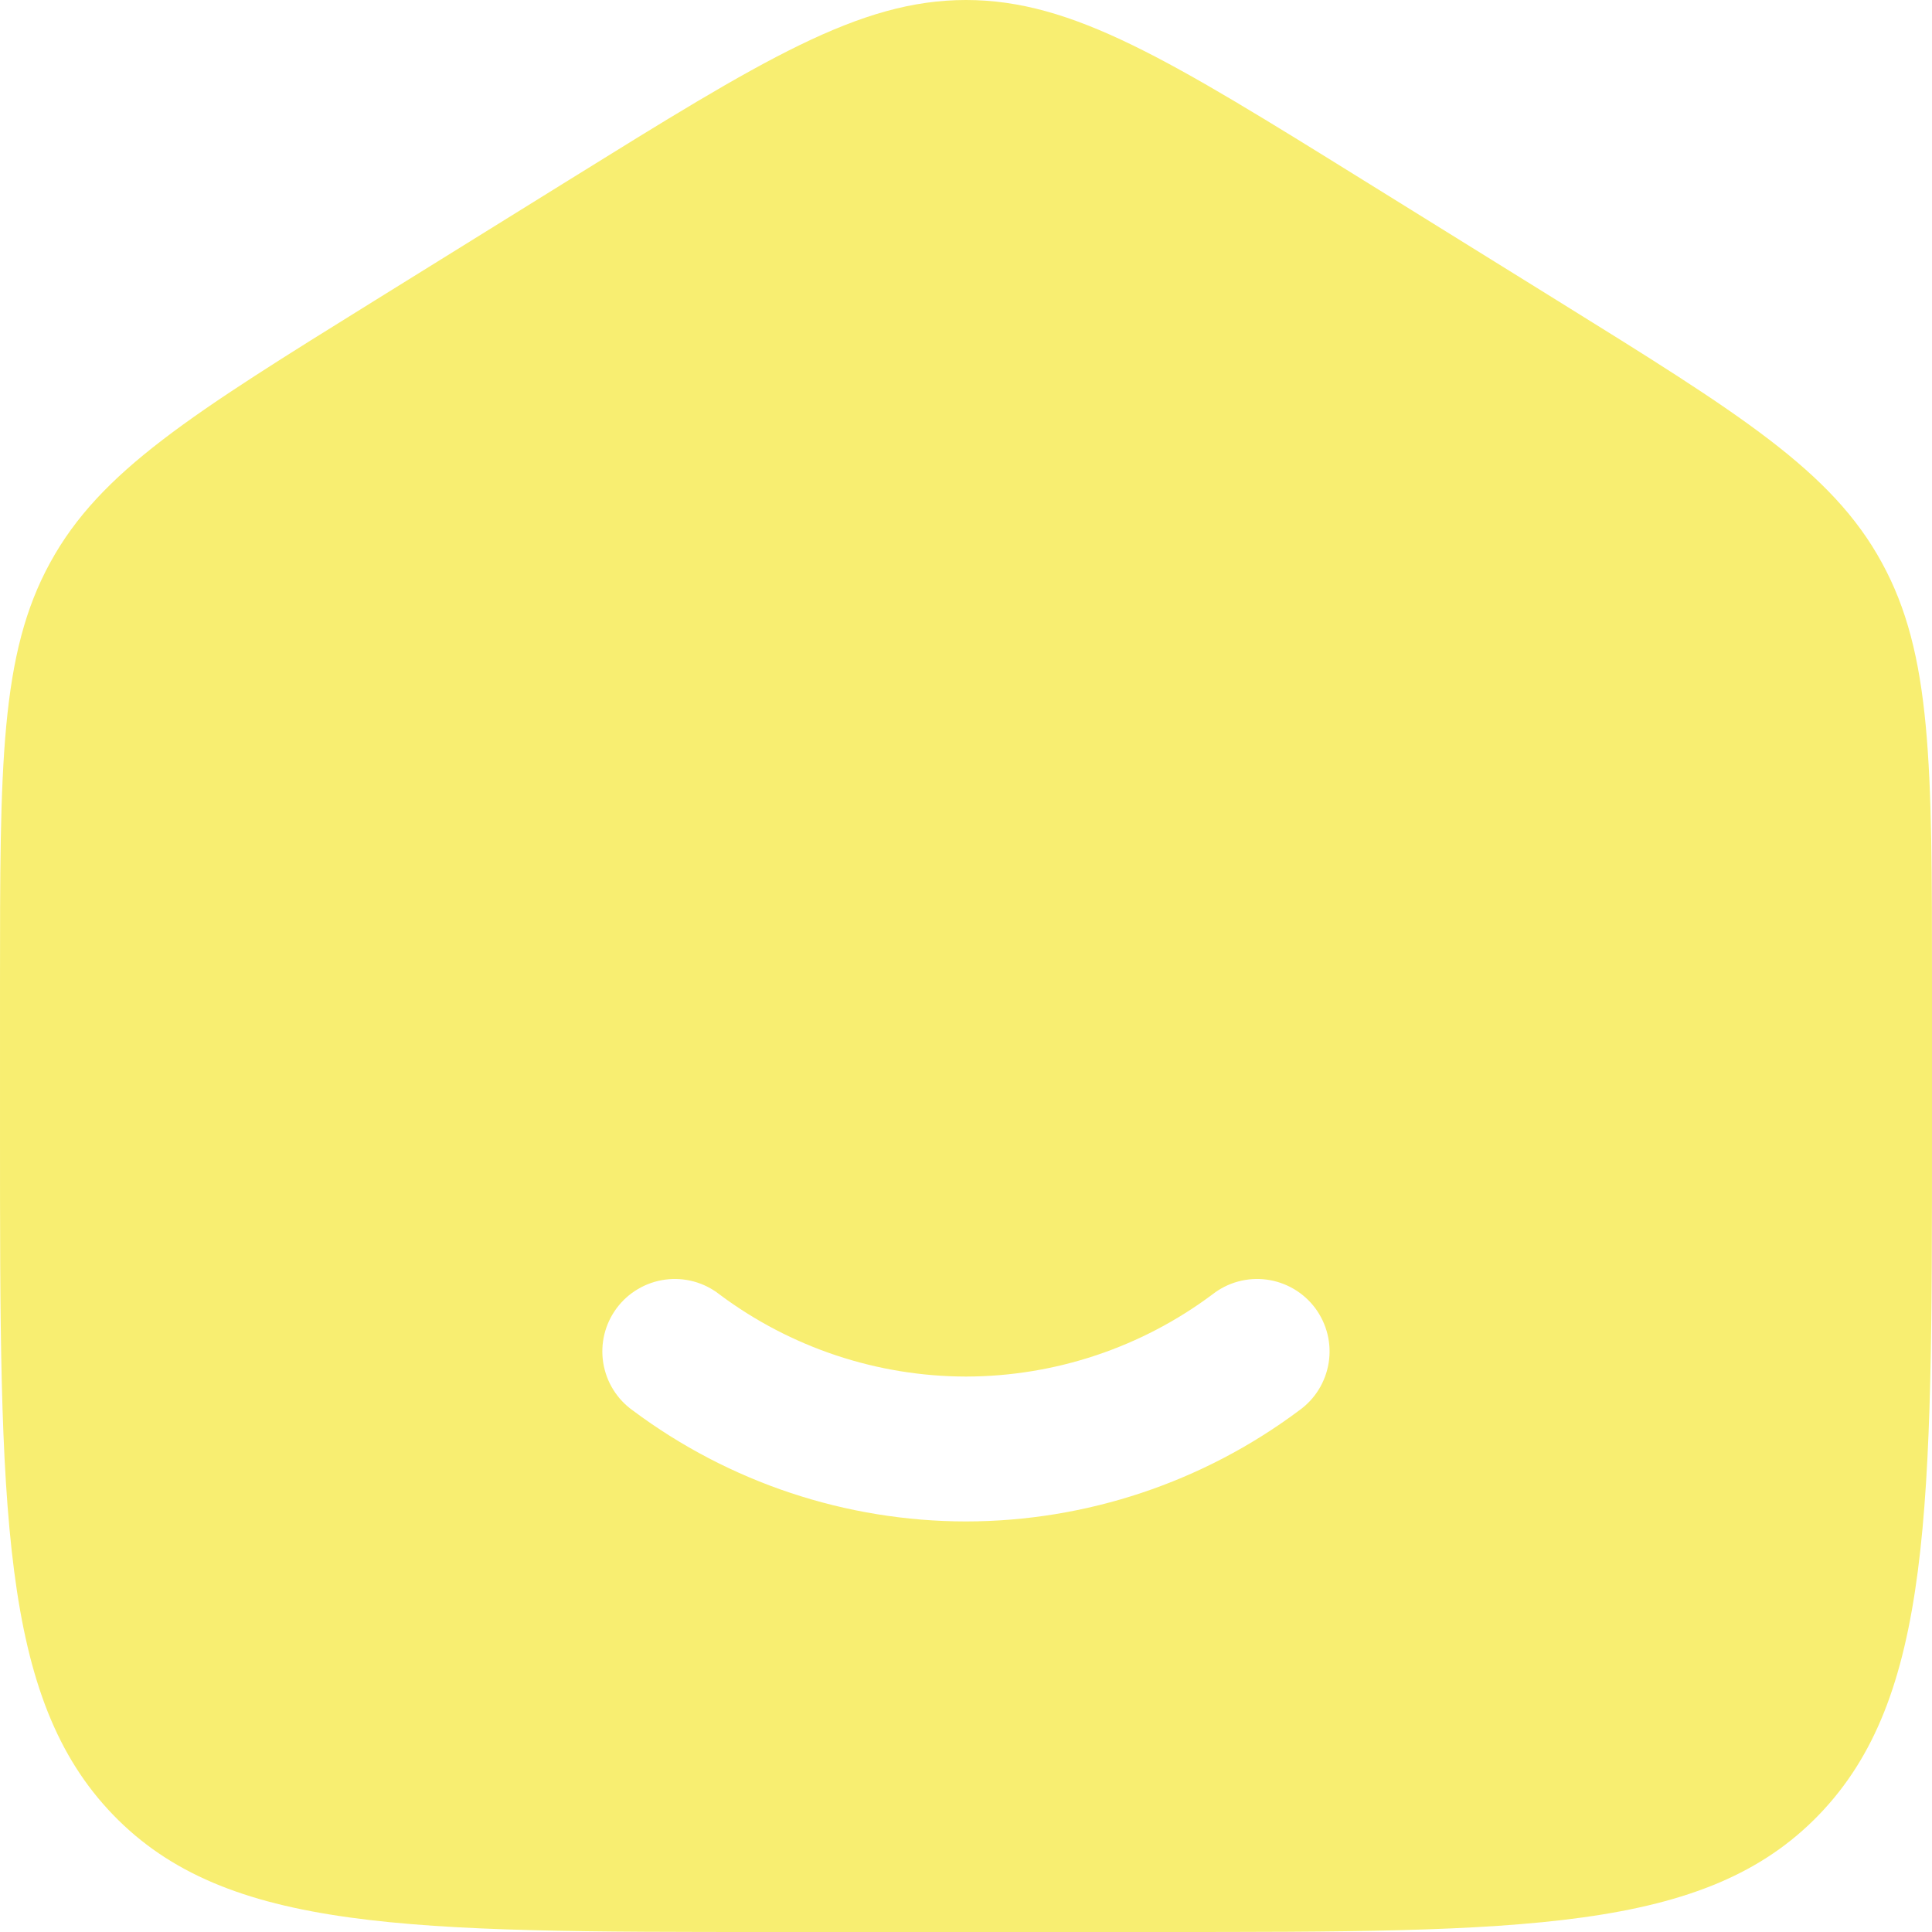 <svg width="64" height="64" viewBox="0 0 64 64" fill="none" xmlns="http://www.w3.org/2000/svg">
<path fill-rule="evenodd" clip-rule="evenodd" d="M1.664 18.634C6.10352e-05 21.664 6.10352e-05 25.328 6.10352e-05 32.65V37.52C6.10352e-05 50 6.06537e-05 56.243 3.75 60.122C7.501 64 13.533 64 25.6 64H38.4C50.467 64 56.502 64 60.25 60.122C63.997 56.243 64 50.003 64 37.52V32.653C64 25.328 64 21.667 62.336 18.634C60.678 15.597 57.642 13.715 51.571 9.946L45.171 5.974C38.755 1.99 35.546 0 32 0C28.454 0 25.248 1.99 18.829 5.974L12.429 9.946C6.358 13.715 3.325 15.597 1.664 18.634ZM23.827 42.874C23.575 42.677 23.286 42.533 22.977 42.45C22.668 42.367 22.346 42.346 22.029 42.39C21.713 42.433 21.408 42.539 21.132 42.702C20.857 42.864 20.617 43.08 20.426 43.337C20.236 43.594 20.098 43.886 20.022 44.196C19.946 44.507 19.933 44.83 19.983 45.145C20.034 45.461 20.146 45.764 20.315 46.035C20.484 46.307 20.706 46.542 20.966 46.726C24.153 49.107 28.023 50.396 32 50.4C35.977 50.395 39.845 49.107 43.031 46.726C43.291 46.542 43.513 46.307 43.682 46.035C43.85 45.764 43.963 45.461 44.014 45.145C44.064 44.83 44.051 44.507 43.975 44.196C43.898 43.886 43.761 43.594 43.571 43.337C43.38 43.08 43.14 42.864 42.865 42.702C42.589 42.539 42.284 42.433 41.968 42.39C41.651 42.346 41.328 42.367 41.02 42.45C40.711 42.533 40.422 42.677 40.17 42.874C37.812 44.639 34.946 45.596 32 45.6C29.054 45.596 26.185 44.639 23.827 42.874Z" fill="#F8EE71"/>
</svg>
